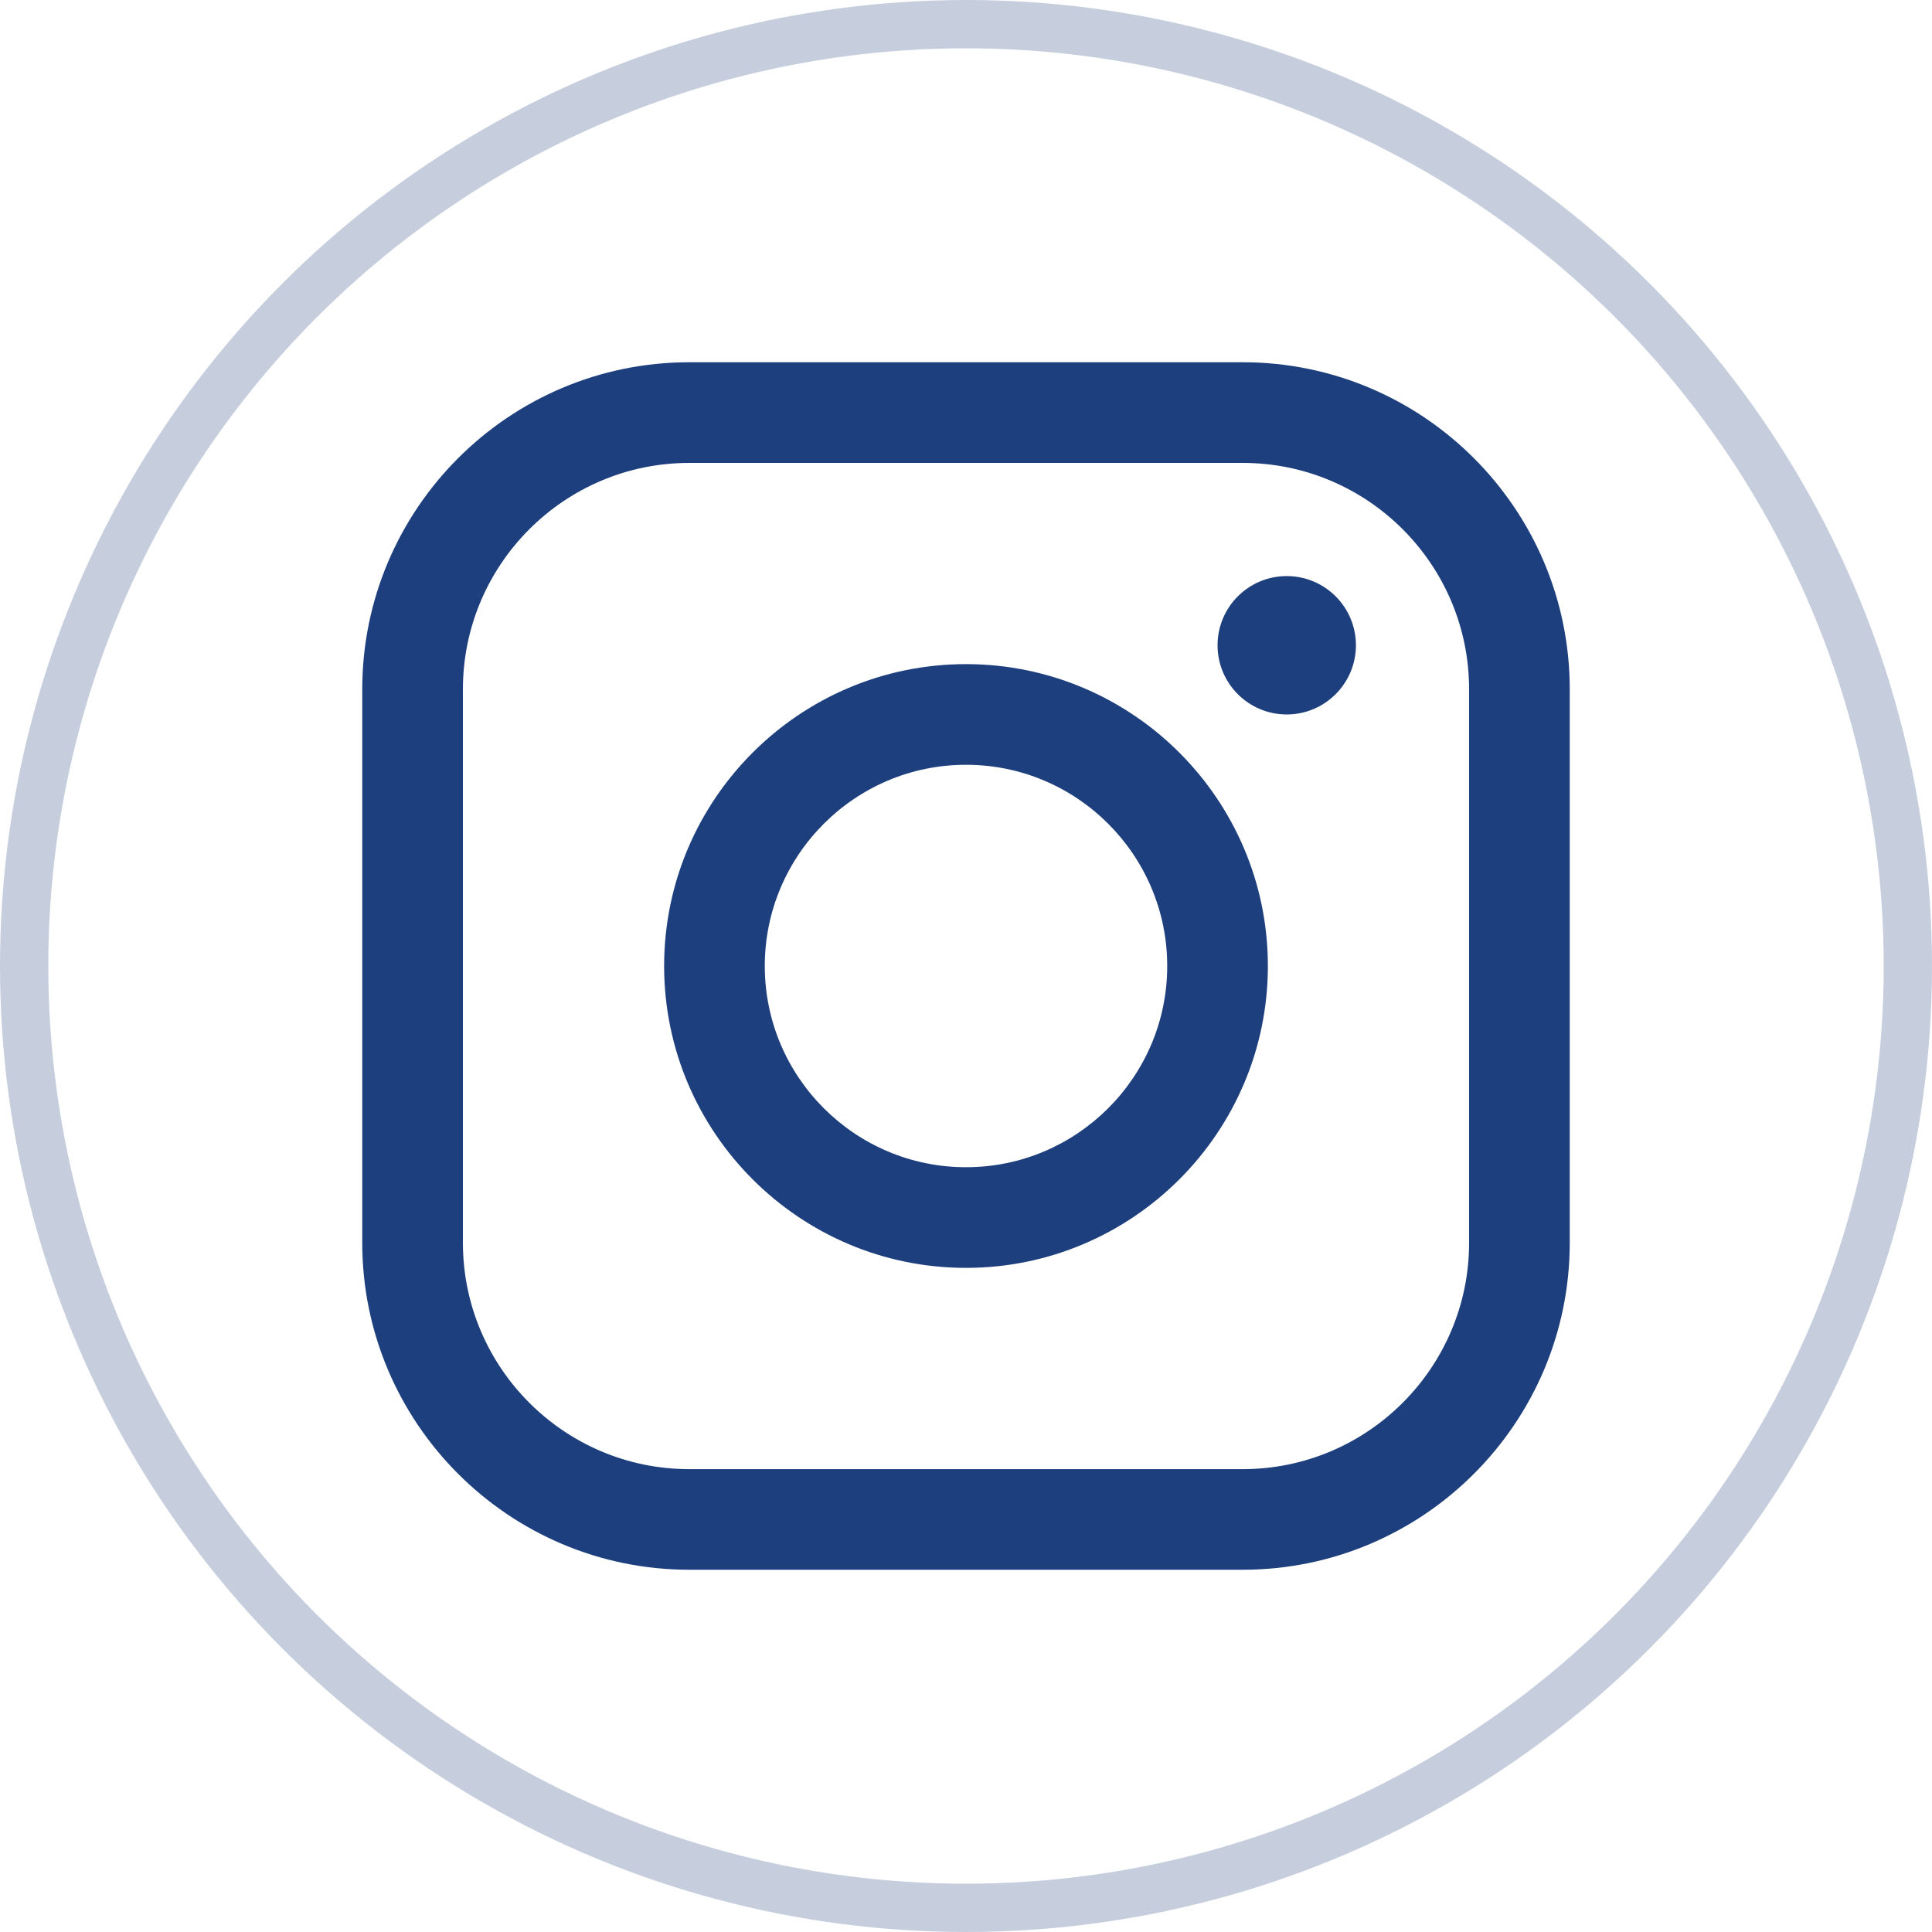 <?xml version="1.0" encoding="UTF-8"?> <svg xmlns="http://www.w3.org/2000/svg" width="40" height="40" viewBox="0 0 40 40" fill="none"><circle cx="20" cy="20" r="19.5" stroke="#1D3F7D" stroke-opacity="0.25"></circle><path fill-rule="evenodd" clip-rule="evenodd" d="M14.271 32.5C10.538 32.5 7.5 29.463 7.5 25.729V14.271C7.5 10.537 10.538 7.5 14.271 7.5H25.729C29.463 7.5 32.5 10.537 32.5 14.271V25.73C32.5 29.463 29.463 32.5 25.729 32.5H14.271ZM14.271 9.584C11.686 9.584 9.584 11.686 9.584 14.271V25.73C9.584 28.314 11.686 30.417 14.271 30.417H25.729C28.314 30.417 30.416 28.314 30.416 25.73V14.271C30.416 11.686 28.314 9.584 25.729 9.584H14.271ZM13.75 20C13.75 23.446 16.554 26.25 20 26.25C23.446 26.25 26.25 23.446 26.25 20C26.25 16.553 23.446 13.75 20 13.75C16.554 13.75 13.75 16.553 13.75 20ZM15.834 20C15.834 17.703 17.703 15.834 20 15.834C22.298 15.834 24.166 17.703 24.166 20C24.166 22.298 22.297 24.166 20 24.166C17.703 24.166 15.834 22.298 15.834 20ZM26.64 14.792C27.431 14.792 28.073 14.15 28.073 13.359C28.073 12.569 27.431 11.927 26.64 11.927C25.85 11.927 25.208 12.569 25.208 13.359C25.208 14.15 25.85 14.792 26.64 14.792Z" fill="#1D3F7D"></path></svg> 